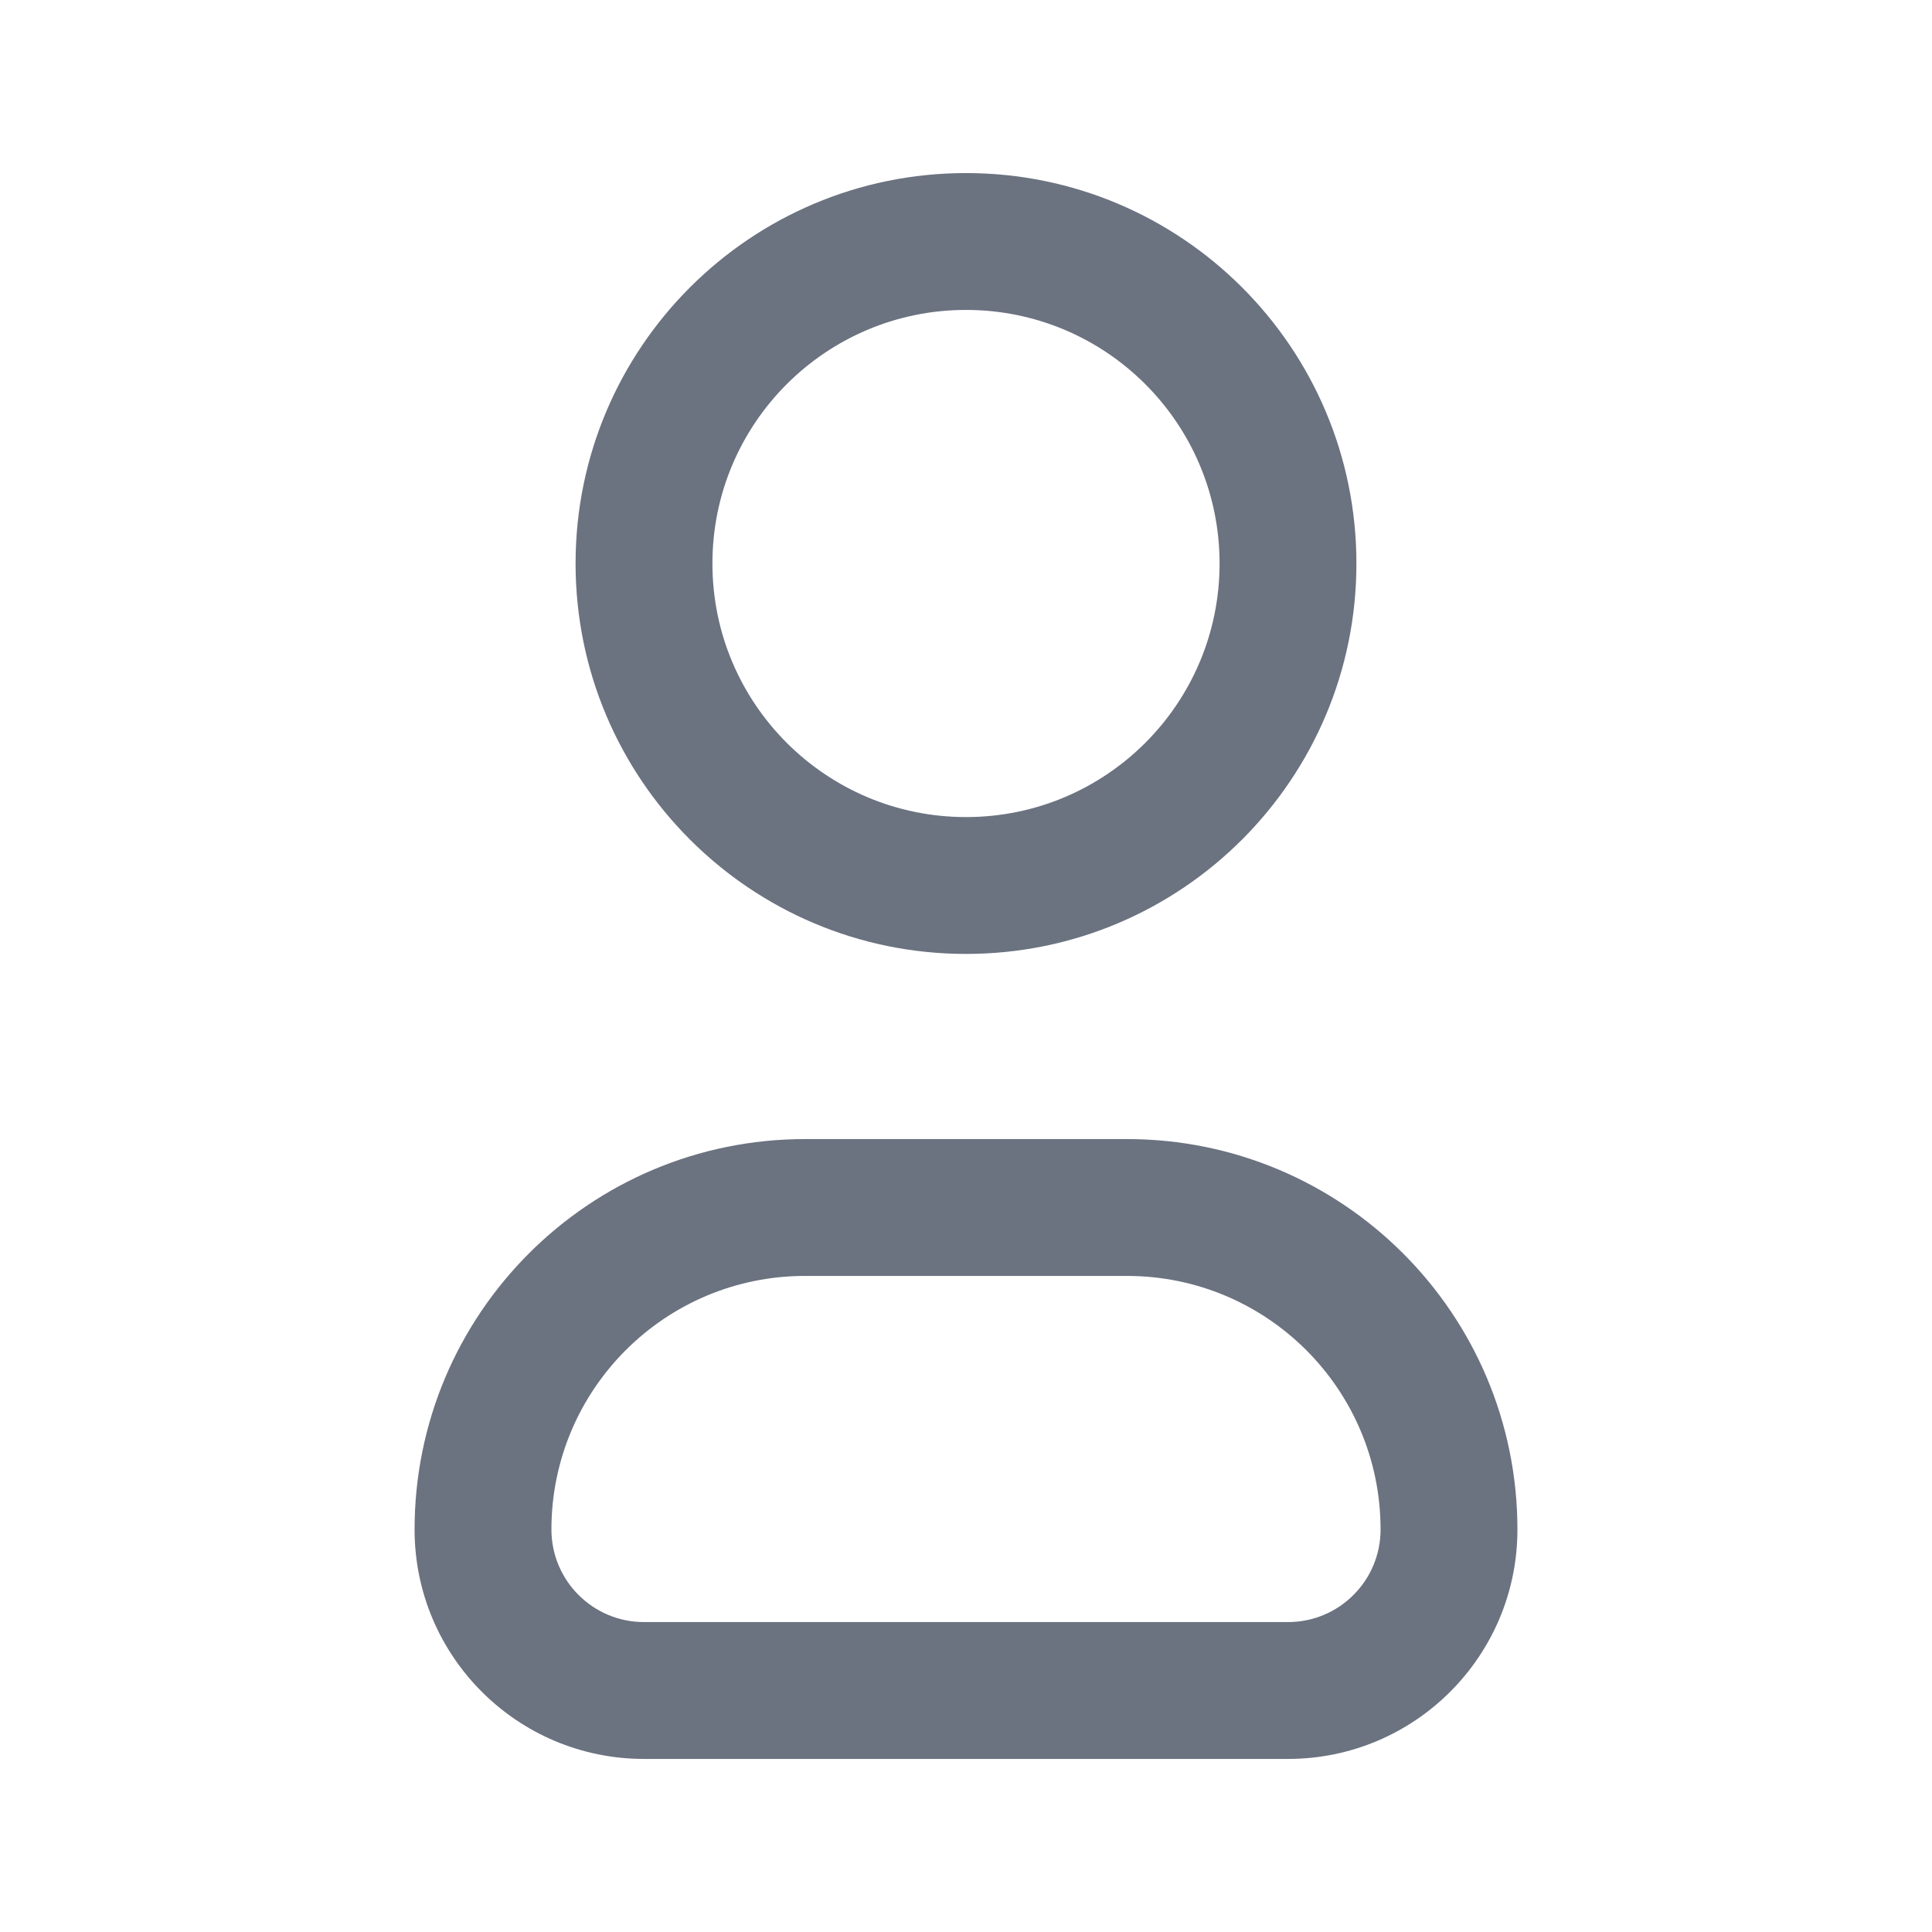 <svg width="24" height="24" viewBox="0 0 24 24" fill="none" xmlns="http://www.w3.org/2000/svg">
<path fill-rule="evenodd" clip-rule="evenodd" d="M8.85 7C8.85 5.26 10.261 3.85 12 3.85C13.74 3.85 15.15 5.26 15.15 7C15.15 8.74 13.74 10.15 12 10.15C10.261 10.15 8.85 8.74 8.85 7ZM12 2.15C9.322 2.15 7.15 4.321 7.15 7C7.15 9.678 9.322 11.85 12 11.85C14.679 11.85 16.85 9.678 16.85 7C16.85 4.321 14.679 2.15 12 2.15ZM10 15.85C8.261 15.85 6.85 17.26 6.85 19C6.85 19.635 7.365 20.15 8 20.15H16C16.636 20.15 17.15 19.635 17.15 19C17.15 17.26 15.74 15.85 14 15.85H10ZM5.15 19C5.15 16.321 7.322 14.15 10 14.15H14C16.679 14.15 18.85 16.321 18.85 19C18.85 20.574 17.574 21.85 16 21.85H8C6.426 21.85 5.15 20.574 5.15 19Z" fill="#6B7280"/>
</svg>
